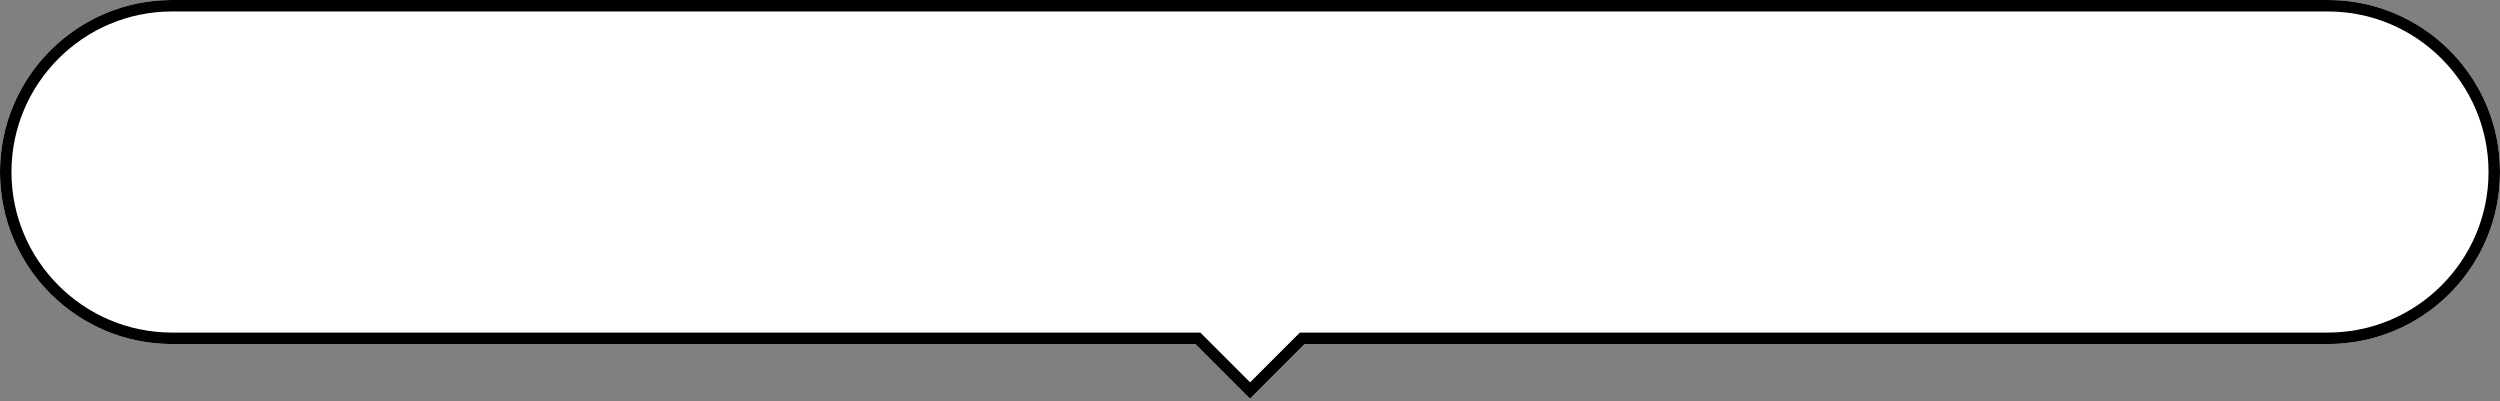 <svg width="218" height="35" viewBox="0 0 218 35" fill="none" xmlns="http://www.w3.org/2000/svg">
<rect x="0" y="0" width="218" height="35" fill="#808080" stroke="none"/>
<g clip-path="url(#clip0_410_1961)">
<path d="M203 0H15C6.72 0 0 6.72 0 15C0 23.28 6.72 30 15 30H104.24L109 34.76L113.76 30H203C211.28 30 218 23.28 218 15C218 6.72 211.28 0 203 0Z" fill="white"/>
<path d="M203 1C210.72 1 217 7.28 217 15C217 22.72 210.72 29 203 29H113.35L113.06 29.29L109.01 33.34L104.96 29.29L104.67 29H15C7.28 29 1 22.72 1 15C1 7.28 7.28 1 15 1H203ZM203 0H15C6.72 0 0 6.72 0 15C0 23.28 6.72 30 15 30H104.24L109 34.76L113.76 30H203C211.28 30 218 23.28 218 15C218 6.72 211.28 0 203 0Z" fill="black"/>
</g>
<defs>
<clipPath id="clip0_410_1961">
<rect width="218" height="35" fill="white"/>
</clipPath>
</defs>
</svg>

